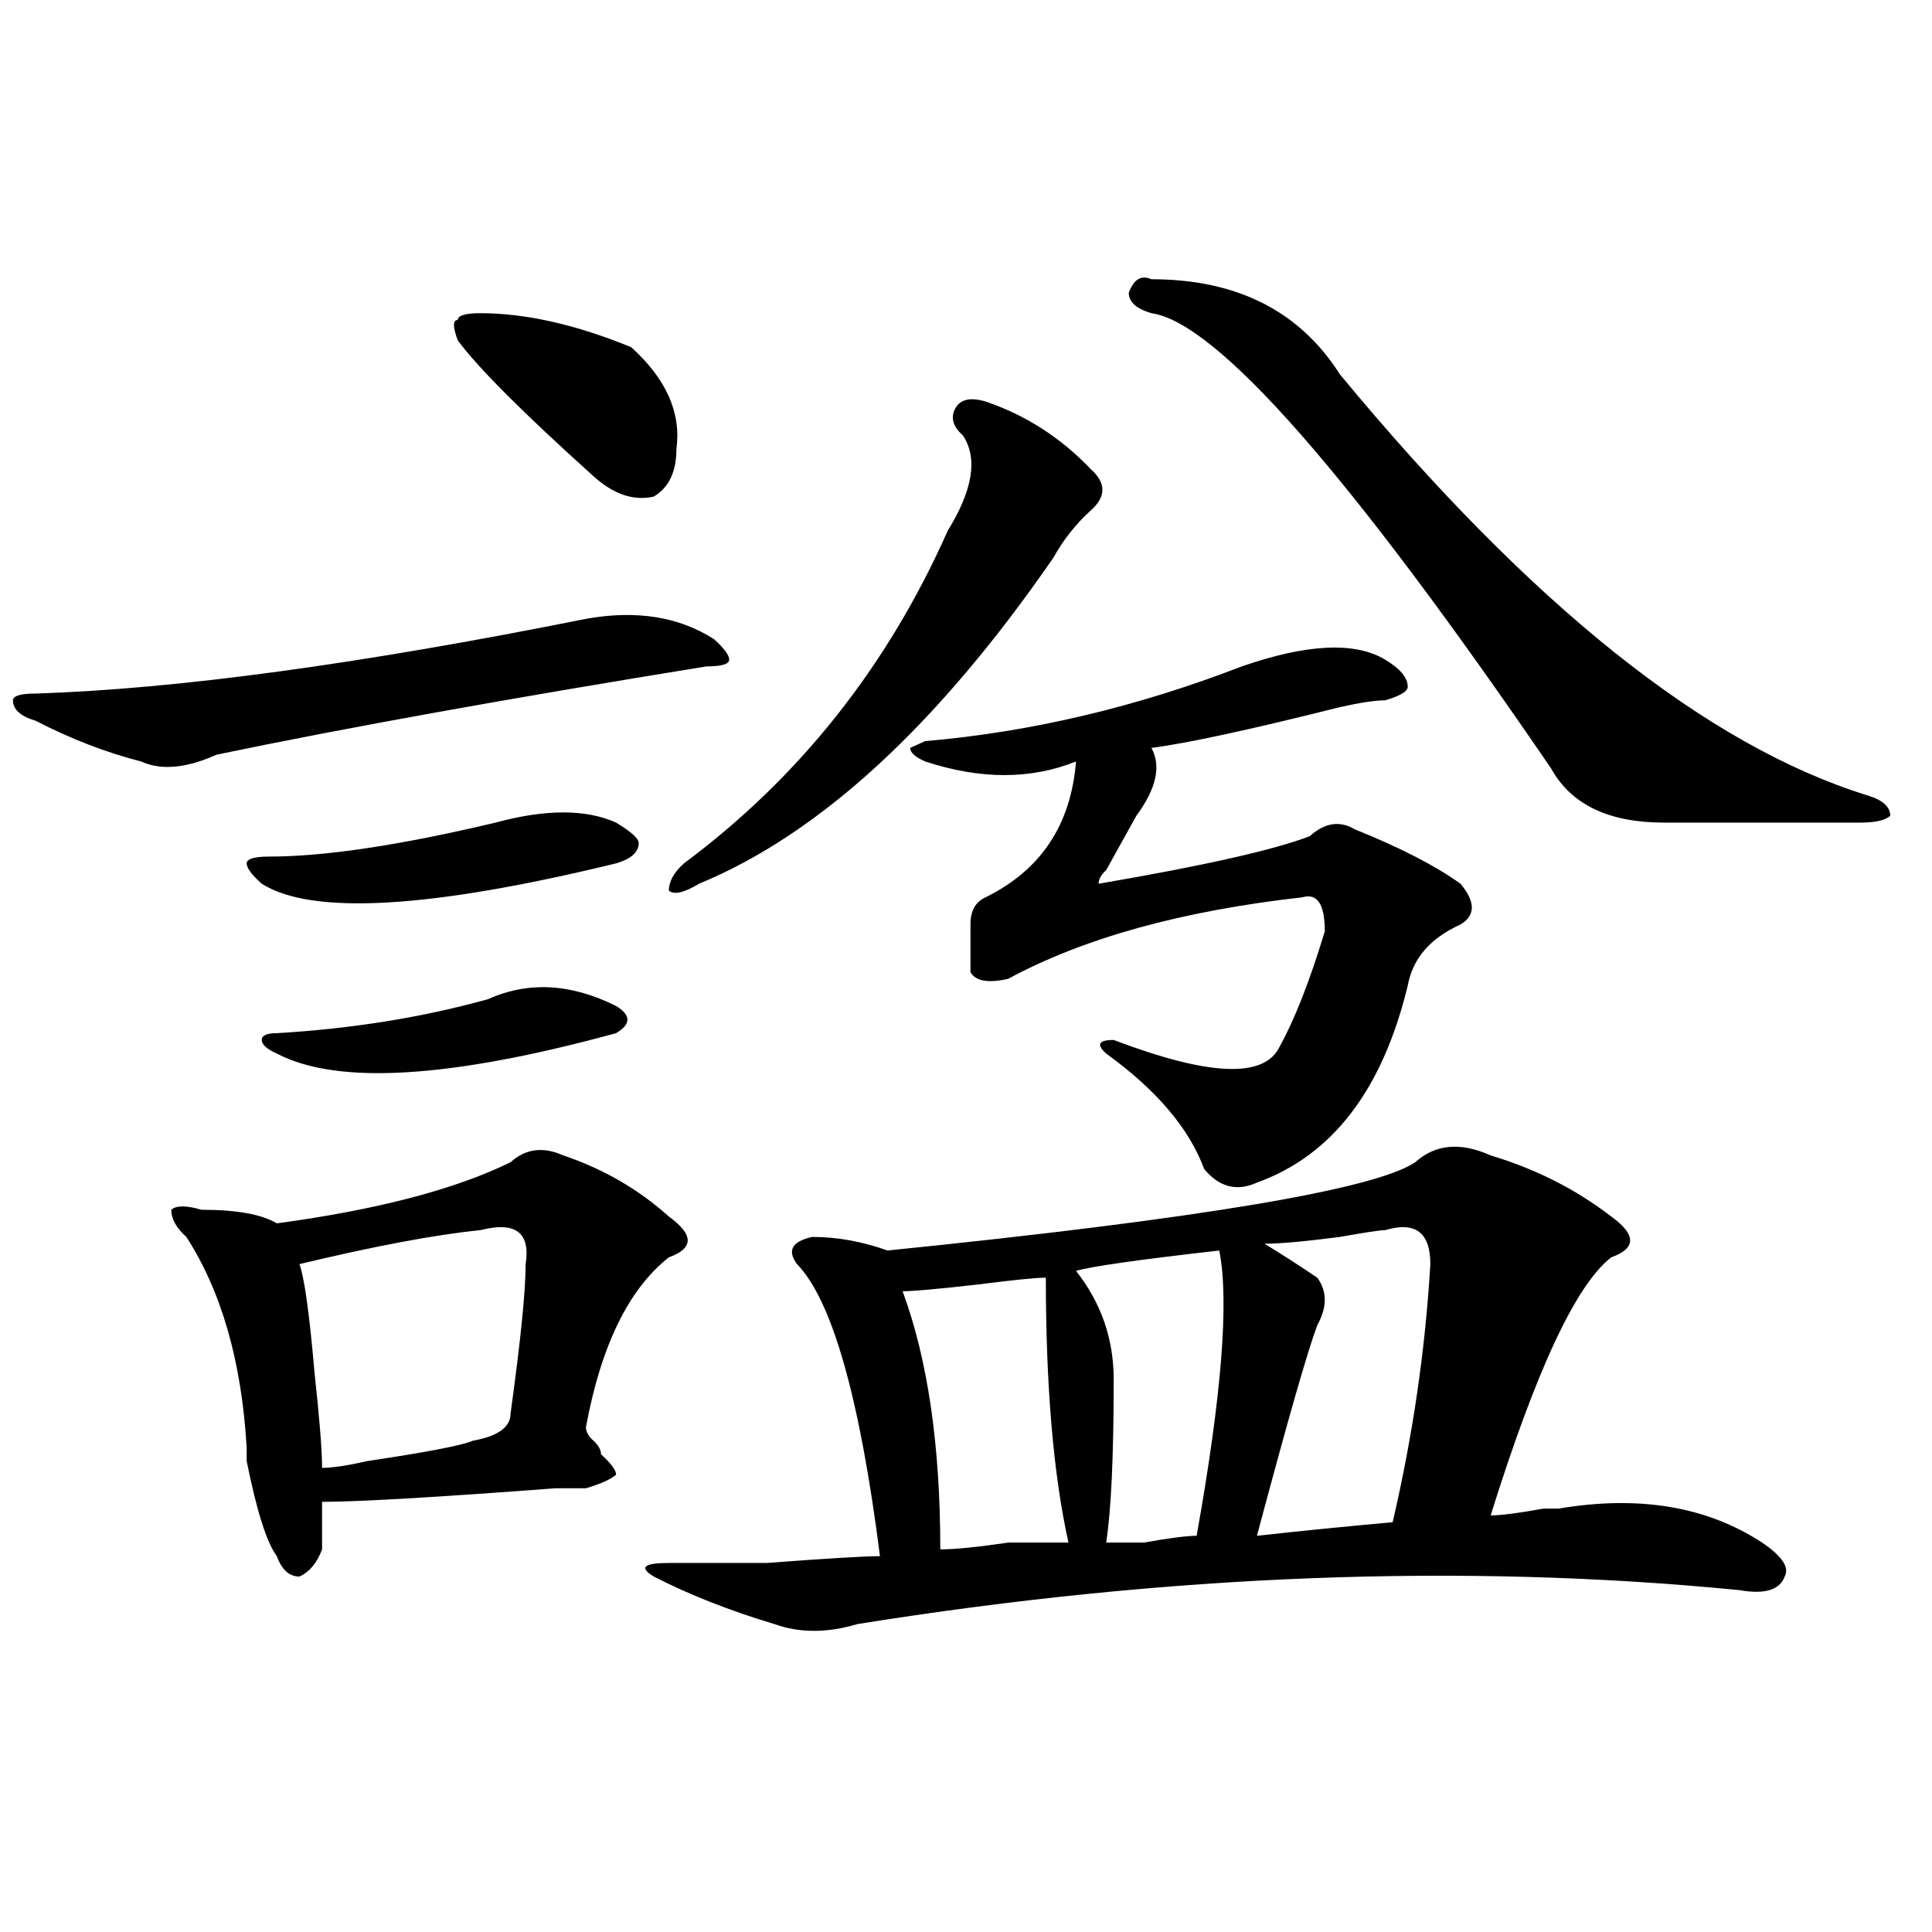 <?xml version="1.0" encoding="utf-8"?>
<!-- Generator: Adobe Illustrator 16.0.0, SVG Export Plug-In . SVG Version: 6.00 Build 0)  -->
<!DOCTYPE svg PUBLIC "-//W3C//DTD SVG 1.1//EN" "http://www.w3.org/Graphics/SVG/1.1/DTD/svg11.dtd">
<svg version="1.1" id="图层_1" xmlns="http://www.w3.org/2000/svg" xmlns:xlink="http://www.w3.org/1999/xlink" x="0px" y="0px"
	 width="1000px" height="1000px" viewBox="0 0 1000 1000" enable-background="new 0 0 1000 1000" xml:space="preserve">
<path d="M303.285,320.313c25.976-4.669,48.108-1.153,66.34,10.547c5.183,4.725,7.805,8.24,7.805,10.547
	c0,2.362-3.902,3.516-11.707,3.516c-101.461,16.425-186.032,31.641-253.652,45.703c-15.609,7.031-28.657,8.24-39.023,3.516
	c-18.231-4.669-36.462-11.7-54.633-21.094c-7.805-2.307-11.707-5.822-11.707-10.547c0-2.307,3.902-3.516,11.707-3.516
	C91.218,356.678,186.215,343.769,303.285,320.313z M291.578,598.047c20.792,7.031,39.023,17.578,54.633,31.641
	c12.987,9.394,12.987,16.425,0,21.094c-20.853,16.425-35.121,45.703-42.926,87.891c0,2.362,1.28,4.725,3.902,7.031
	c2.562,2.362,3.902,4.725,3.902,7.031c5.183,4.725,7.805,8.24,7.805,10.547c-2.622,2.362-7.805,4.725-15.609,7.031
	c-2.622,0-7.805,0-15.609,0c-62.438,4.725-102.802,7.031-120.973,7.031c0,9.394,0,17.578,0,24.609
	c-2.622,7.031-6.524,11.7-11.707,14.063c-5.243,0-9.146-3.516-11.707-10.547c-5.243-7.031-10.427-23.4-15.609-49.219
	c0-2.307,0-4.669,0-7.031c-2.622-44.494-13.048-80.859-31.219-108.984c-5.243-4.669-7.805-9.338-7.805-14.063
	c2.562-2.307,7.805-2.307,15.609,0c18.171,0,31.219,2.362,39.023,7.031c52.011-7.031,92.315-17.578,120.973-31.641
	C272.066,594.531,281.151,593.378,291.578,598.047z M256.457,425.781c25.976-7.031,46.828-7.031,62.438,0
	c7.805,4.725,11.707,8.24,11.707,10.547c0,4.725-3.902,8.24-11.707,10.547c-96.278,23.456-157.435,26.972-183.41,10.547
	c-5.243-4.669-7.805-8.185-7.805-10.547c0-2.307,3.902-3.516,11.707-3.516C167.983,443.359,207.007,437.537,256.457,425.781z
	 M252.555,517.188c20.792-9.338,42.926-8.185,66.34,3.516c7.805,4.725,7.805,9.394,0,14.063
	c-85.852,23.456-144.387,26.972-175.605,10.547c-5.243-2.307-7.805-4.669-7.805-7.031c0-2.307,2.562-3.516,7.805-3.516
	C182.313,532.459,218.714,526.581,252.555,517.188z M248.652,636.719c-23.414,2.362-54.633,8.24-93.656,17.578
	c2.562,7.031,5.183,25.818,7.805,56.25c2.562,23.456,3.902,39.881,3.902,49.219c5.183,0,12.987-1.153,23.414-3.516
	c31.219-4.669,49.39-8.185,54.633-10.547c12.987-2.307,19.512-7.031,19.512-14.063c5.183-37.463,7.805-63.281,7.805-77.344
	C274.628,637.928,266.823,632.05,248.652,636.719z M248.652,162.109c23.414,0,49.39,5.878,78.047,17.578
	c18.17,16.425,25.975,34.003,23.414,52.734c0,11.756-3.902,19.94-11.707,24.609c-10.427,2.362-20.853-1.153-31.219-10.547
	c-36.462-32.794-59.876-56.25-70.242-70.313c-2.622-7.031-2.622-10.547,0-10.547C236.945,163.318,240.848,162.109,248.652,162.109z
	 M771.566,598.047c23.414,7.031,44.206,17.578,62.438,31.641c12.987,9.394,12.987,16.425,0,21.094
	c-18.231,14.063-39.023,58.612-62.438,133.594c5.183,0,14.268-1.153,27.316-3.516h7.805c41.584-7.031,76.705-1.153,105.363,17.578
	c10.365,7.031,14.268,12.854,11.707,17.578c-2.622,7.031-10.427,9.338-23.414,7.031c-143.106-14.063-295.298-8.24-456.574,17.578
	c-15.609,4.669-29.938,4.669-42.926,0c-23.414-7.031-44.268-15.271-62.438-24.609c-7.805-4.725-5.244-7.031,7.805-7.031
	c5.183,0,22.072,0,50.73,0c31.219-2.362,50.73-3.516,58.535-3.516c-10.427-82.013-24.756-132.385-42.926-151.172
	c-5.244-7.031-2.622-11.7,7.805-14.063c12.987,0,25.975,2.362,39.023,7.031c161.276-16.369,252.311-31.641,273.164-45.703
	C742.908,592.225,755.957,591.016,771.566,598.047z M510.109,207.813c20.792,7.031,39.023,18.787,54.633,35.156
	c7.805,7.031,7.805,14.063,0,21.094s-14.329,15.271-19.512,24.609c-59.877,86.737-120.973,142.987-183.41,168.75
	c-7.805,4.725-13.049,5.878-15.609,3.516c0-4.669,2.561-9.338,7.805-14.063c59.815-44.494,105.363-101.953,136.582-172.266
	c12.987-21.094,15.609-37.463,7.805-49.219c-5.244-4.669-6.524-9.338-3.902-14.063C497.061,206.659,502.305,205.506,510.109,207.813
	z M541.328,661.328c-5.244,0-16.951,1.209-35.121,3.516c-20.854,2.362-33.841,3.516-39.023,3.516
	c12.987,35.156,19.512,79.706,19.512,133.594c7.805,0,19.512-1.209,35.121-3.516c15.609,0,25.975,0,31.219,0
	C545.23,763.281,541.328,717.578,541.328,661.328z M716.934,341.406c7.805,4.725,11.707,9.394,11.707,14.063
	c0,2.362-3.902,4.725-11.707,7.031c-5.244,0-13.049,1.209-23.414,3.516c-46.828,11.756-79.389,18.787-97.559,21.094
	c5.183,9.394,2.561,21.094-7.805,35.156c-2.622,4.725-7.805,14.063-15.609,28.125c-2.622,2.362-3.902,4.725-3.902,7.031
	c54.633-9.338,91.034-17.578,109.266-24.609c7.805-7.031,15.609-8.185,23.414-3.516c23.414,9.394,41.584,18.787,54.633,28.125
	c7.805,9.394,7.805,16.425,0,21.094c-15.609,7.031-24.756,17.578-27.316,31.641c-13.049,53.943-39.023,87.891-78.047,101.953
	c-10.427,4.725-19.512,2.362-27.316-7.031c-7.805-21.094-24.756-40.979-50.73-59.766c-5.244-4.669-3.902-7.031,3.902-7.031
	c49.389,18.787,78.047,19.94,85.852,3.516c7.805-14.063,15.609-33.947,23.414-59.766c0-14.063-3.902-19.885-11.707-17.578
	c-62.438,7.031-113.168,21.094-152.191,42.188c-10.427,2.362-16.951,1.209-19.512-3.516c0-9.338,0-17.578,0-24.609
	s2.561-11.7,7.805-14.063c28.597-14.063,44.206-37.463,46.828-70.313c-23.414,9.394-49.45,9.394-78.047,0
	c-5.244-2.307-7.805-4.669-7.805-7.031l7.805-3.516c54.633-4.669,109.266-17.578,163.898-38.672
	C676.568,333.222,701.324,332.068,716.934,341.406z M631.082,647.266c-41.646,4.725-66.34,8.24-74.145,10.547
	c12.987,16.425,19.512,35.156,19.512,56.25c0,39.881-1.342,68.006-3.902,84.375c2.561,0,9.085,0,19.512,0
	c12.987-2.307,22.072-3.516,27.316-3.516C632.362,722.303,636.265,673.084,631.082,647.266z M595.961,144.531
	c44.206,0,76.705,16.425,97.559,49.219c98.839,119.531,189.873,192.206,273.164,217.969c7.805,2.362,11.707,5.878,11.707,10.547
	c-2.622,2.362-7.805,3.516-15.609,3.516c-28.658,0-62.438,0-101.461,0c-28.658,0-48.17-9.338-58.535-28.125
	C698.702,245.331,629.74,166.834,595.961,162.109c-7.805-2.307-11.707-5.822-11.707-10.547
	C586.814,144.531,590.717,142.225,595.961,144.531z M716.934,636.719c-2.622,0-10.427,1.209-23.414,3.516
	c-18.231,2.362-31.219,3.516-39.023,3.516c7.805,4.725,16.89,10.547,27.316,17.578c5.183,7.031,5.183,15.271,0,24.609
	c-5.244,14.063-15.609,50.428-31.219,108.984c20.792-2.307,44.206-4.669,70.242-7.031c10.365-44.494,16.89-89.044,19.512-133.594
	C740.348,637.928,732.543,632.05,716.934,636.719z"/>
</svg>
